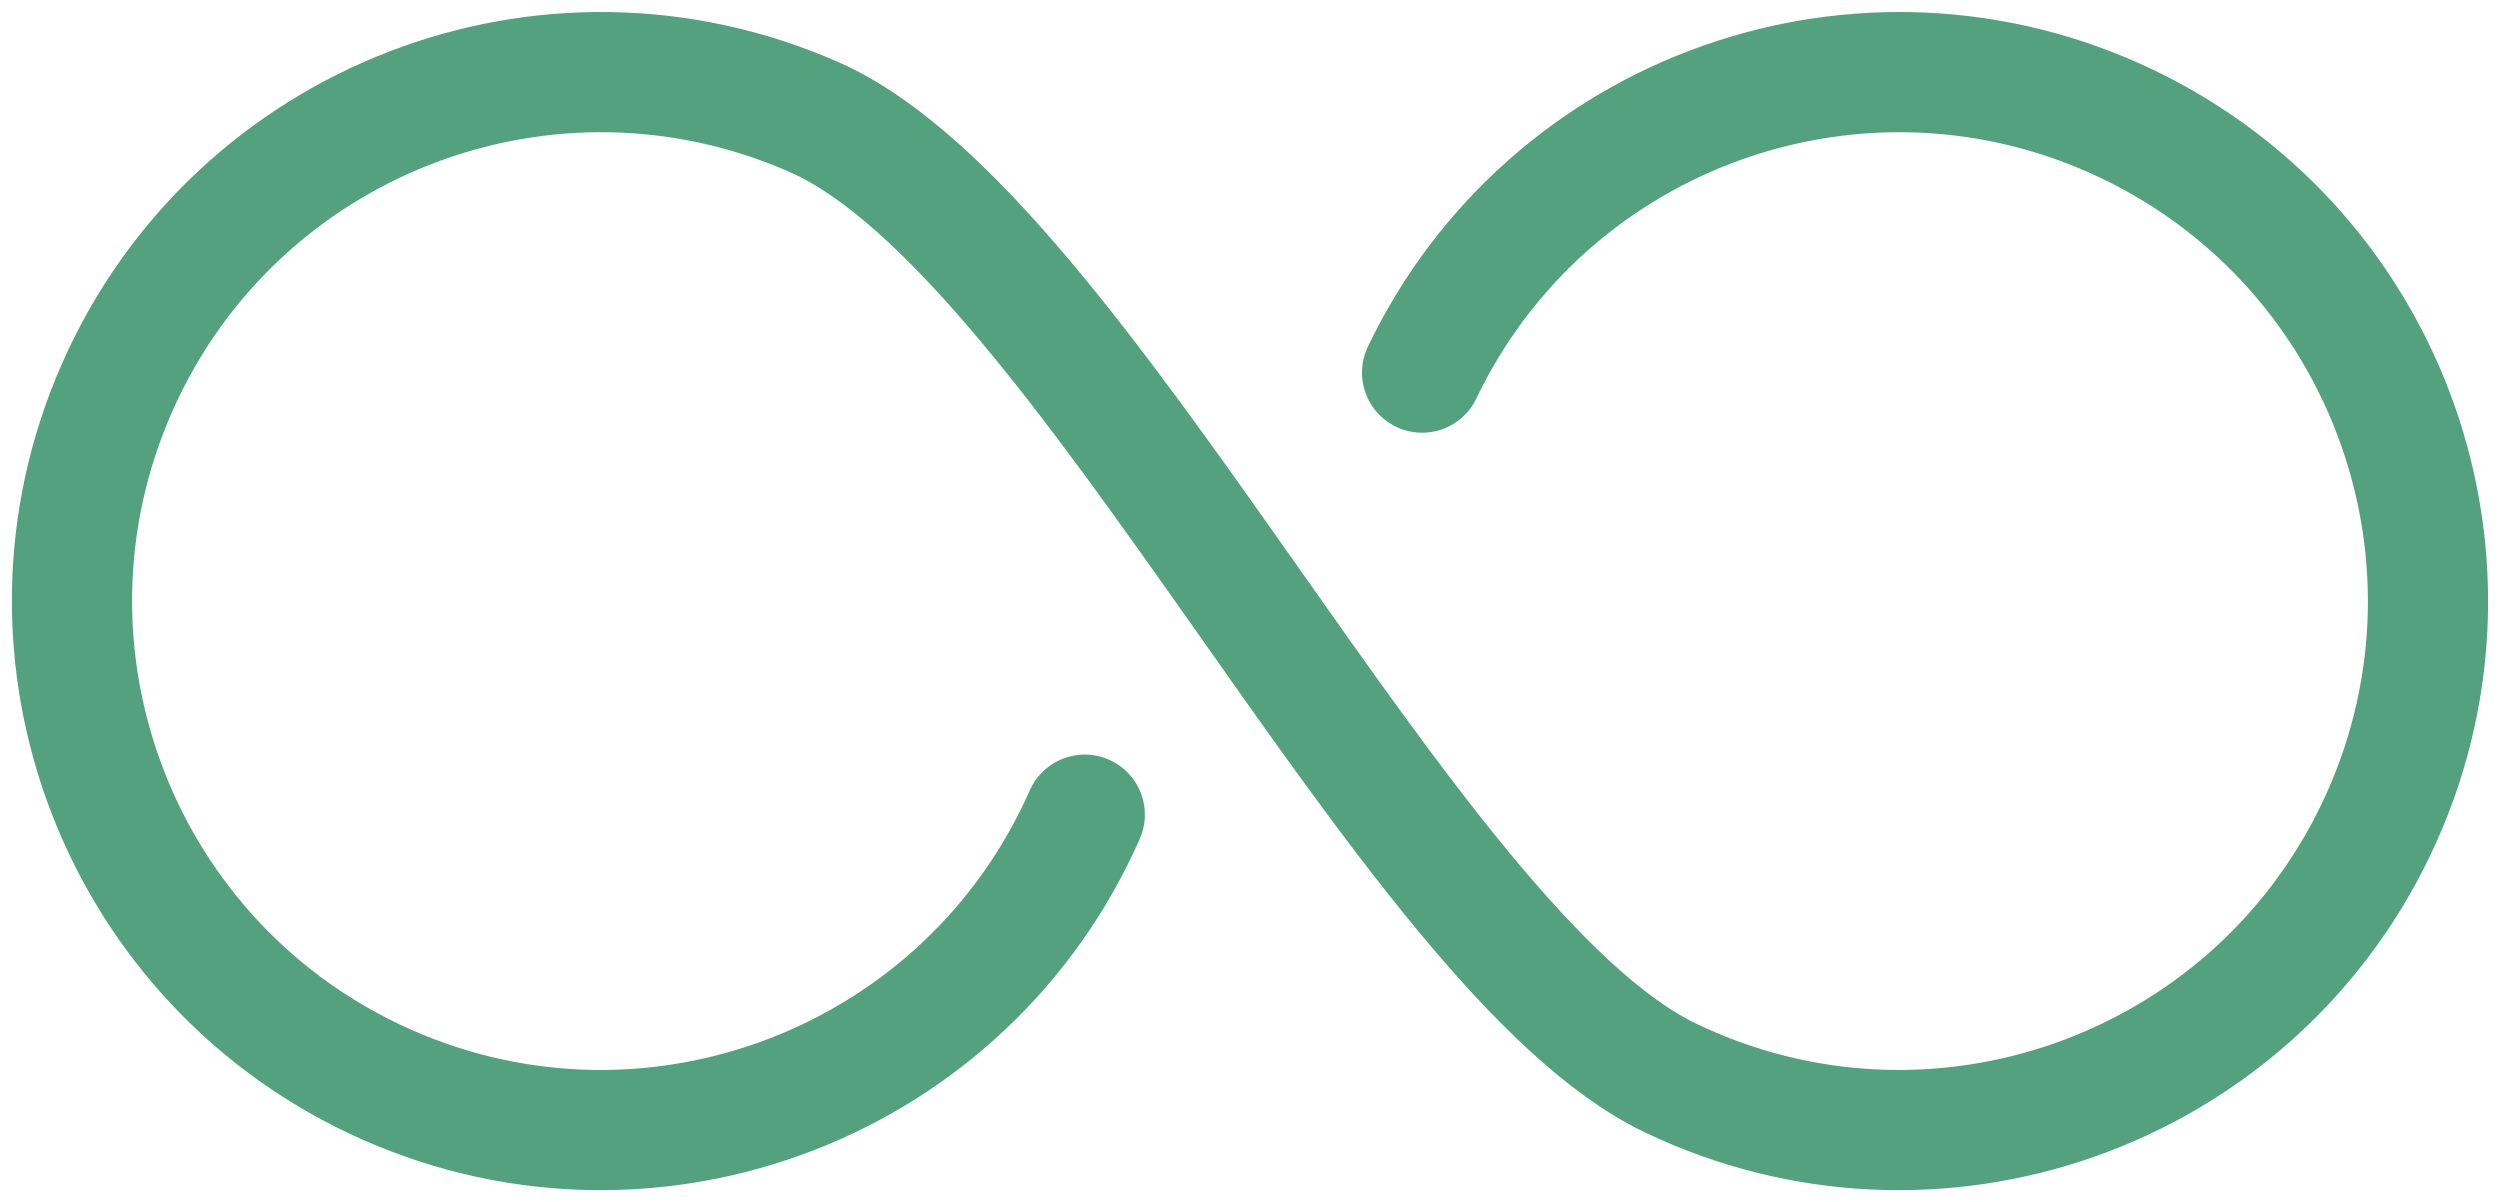 <?xml version="1.0" encoding="UTF-8"?> <svg xmlns="http://www.w3.org/2000/svg" width="104" height="50" viewBox="0 0 104 50" fill="none"> <path d="M45.126 33.89C40.219 45.005 27.23 50.038 16.115 45.132C5 40.225 -0.033 27.236 4.873 16.121C9.78 5.006 22.769 -0.028 33.884 4.879C45 9.786 58.537 39.597 69.495 44.846C80.453 50.096 93.591 45.468 98.841 34.51C104.09 23.552 99.462 10.414 88.504 5.164C77.546 -0.085 64.408 4.543 59.159 15.501" stroke="#53A17E" stroke-width="5" stroke-linecap="round"></path> </svg> 
